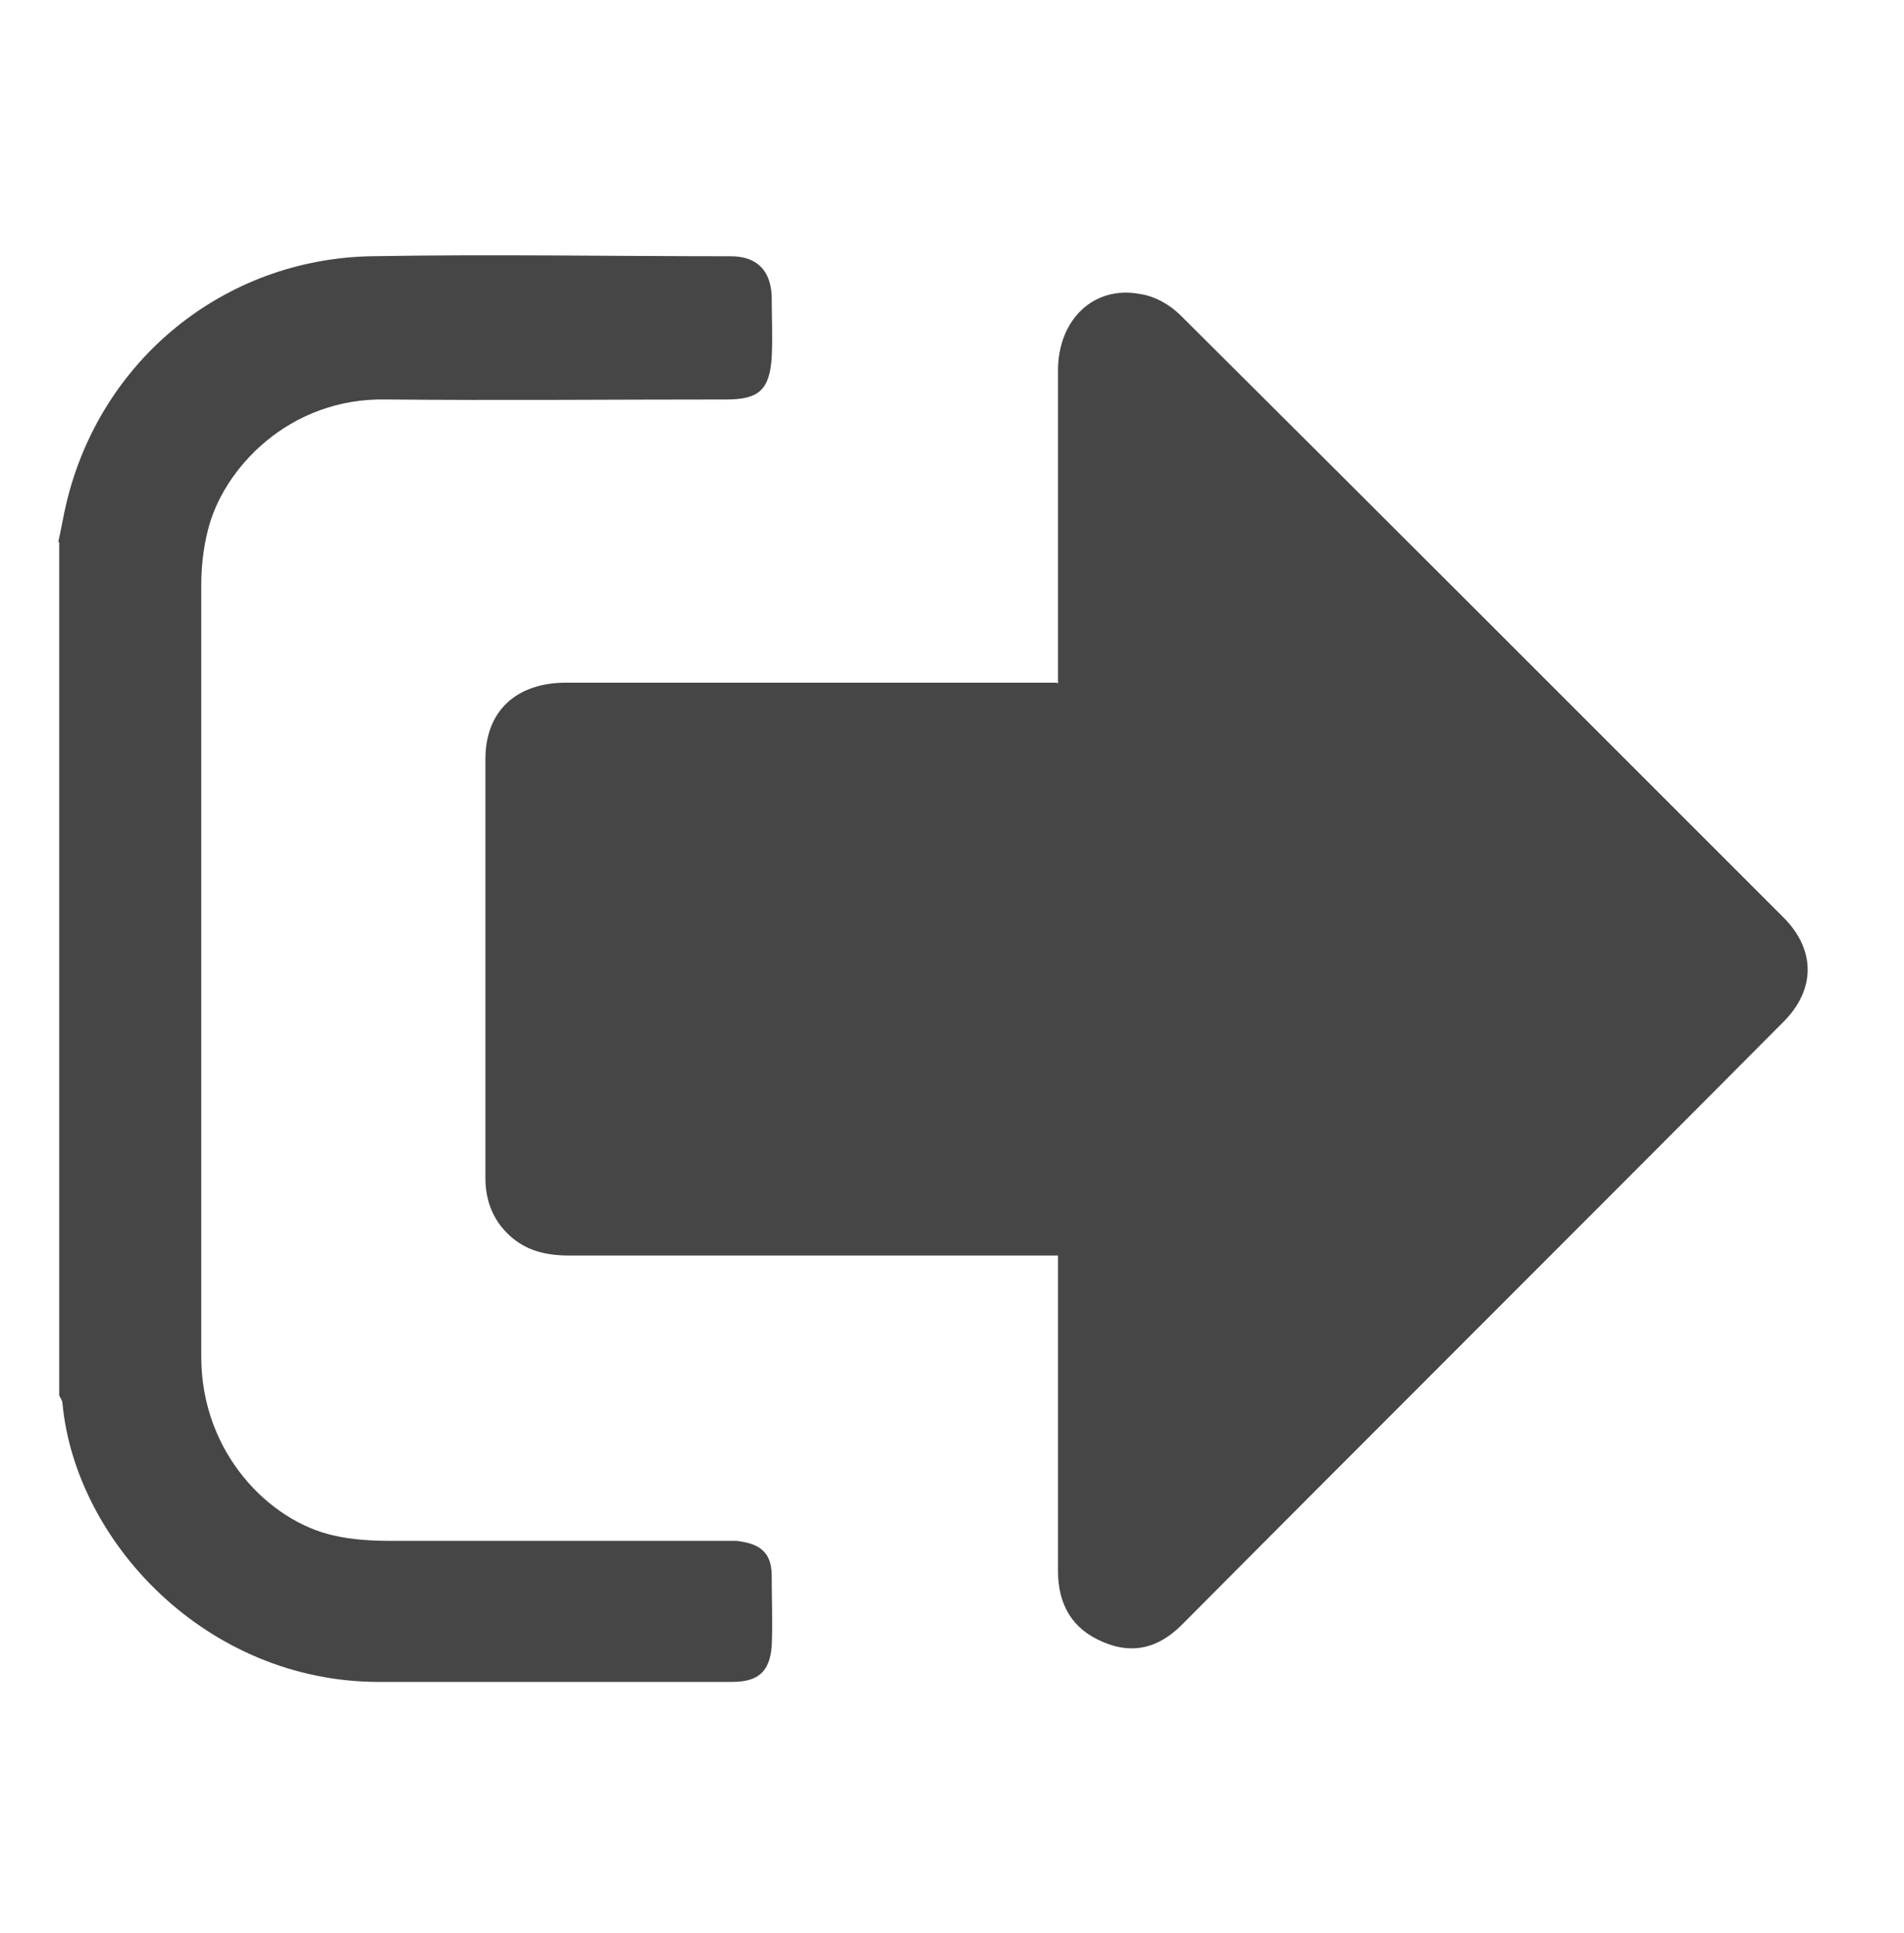 <?xml version="1.0" encoding="UTF-8"?>
<svg id="Ebene_6" data-name="Ebene 6" xmlns="http://www.w3.org/2000/svg" viewBox="0 0 17.69 17.95">
  <defs>
    <style>
      .cls-1 {
        fill: #464646;
        stroke-width: 0px;
      }
    </style>
  </defs>
  <path class="cls-1" d="m.54,5.04c.03-.13.05-.26.08-.38.32-1.32,1.46-2.25,2.82-2.28,1.12-.02,2.23,0,3.35,0,.24,0,.37.13.38.37,0,.19.01.38,0,.57-.02.3-.12.39-.42.39-1.05,0-2.1.01-3.16,0-.9-.02-1.52.64-1.66,1.22-.04.16-.06.33-.06.5,0,2.39,0,4.78,0,7.17,0,.9.64,1.53,1.23,1.66.17.04.36.05.53.05,1,0,2,0,3,0,.07,0,.14,0,.21,0,.17.02.33.07.33.32,0,.22.01.44,0,.66-.02.24-.13.33-.37.33-1.09,0-2.19,0-3.28,0-1.6,0-2.82-1.3-2.94-2.59,0-.02-.02-.05-.03-.07,0-2.64,0-5.29,0-7.93Z"/>
  <path class="cls-1" d="m9.83,6.35c0-.08,0-.14,0-.2,0-.9,0-1.81,0-2.71,0-.47.33-.79.76-.71.14.02.28.1.38.2,1.87,1.86,3.74,3.73,5.6,5.59.3.3.3.67,0,.97-1.86,1.87-3.73,3.73-5.59,5.6-.21.21-.45.28-.73.16-.29-.12-.42-.35-.42-.66,0-.91,0-1.82,0-2.73,0-.06,0-.12,0-.2h-.21c-1.44,0-2.89,0-4.33,0-.21,0-.4-.04-.56-.19-.15-.14-.22-.32-.22-.53,0-1.3,0-2.59,0-3.89,0-.45.29-.71.75-.71,1.45,0,2.9,0,4.35,0,.06,0,.12,0,.21,0Z"/>
</svg>